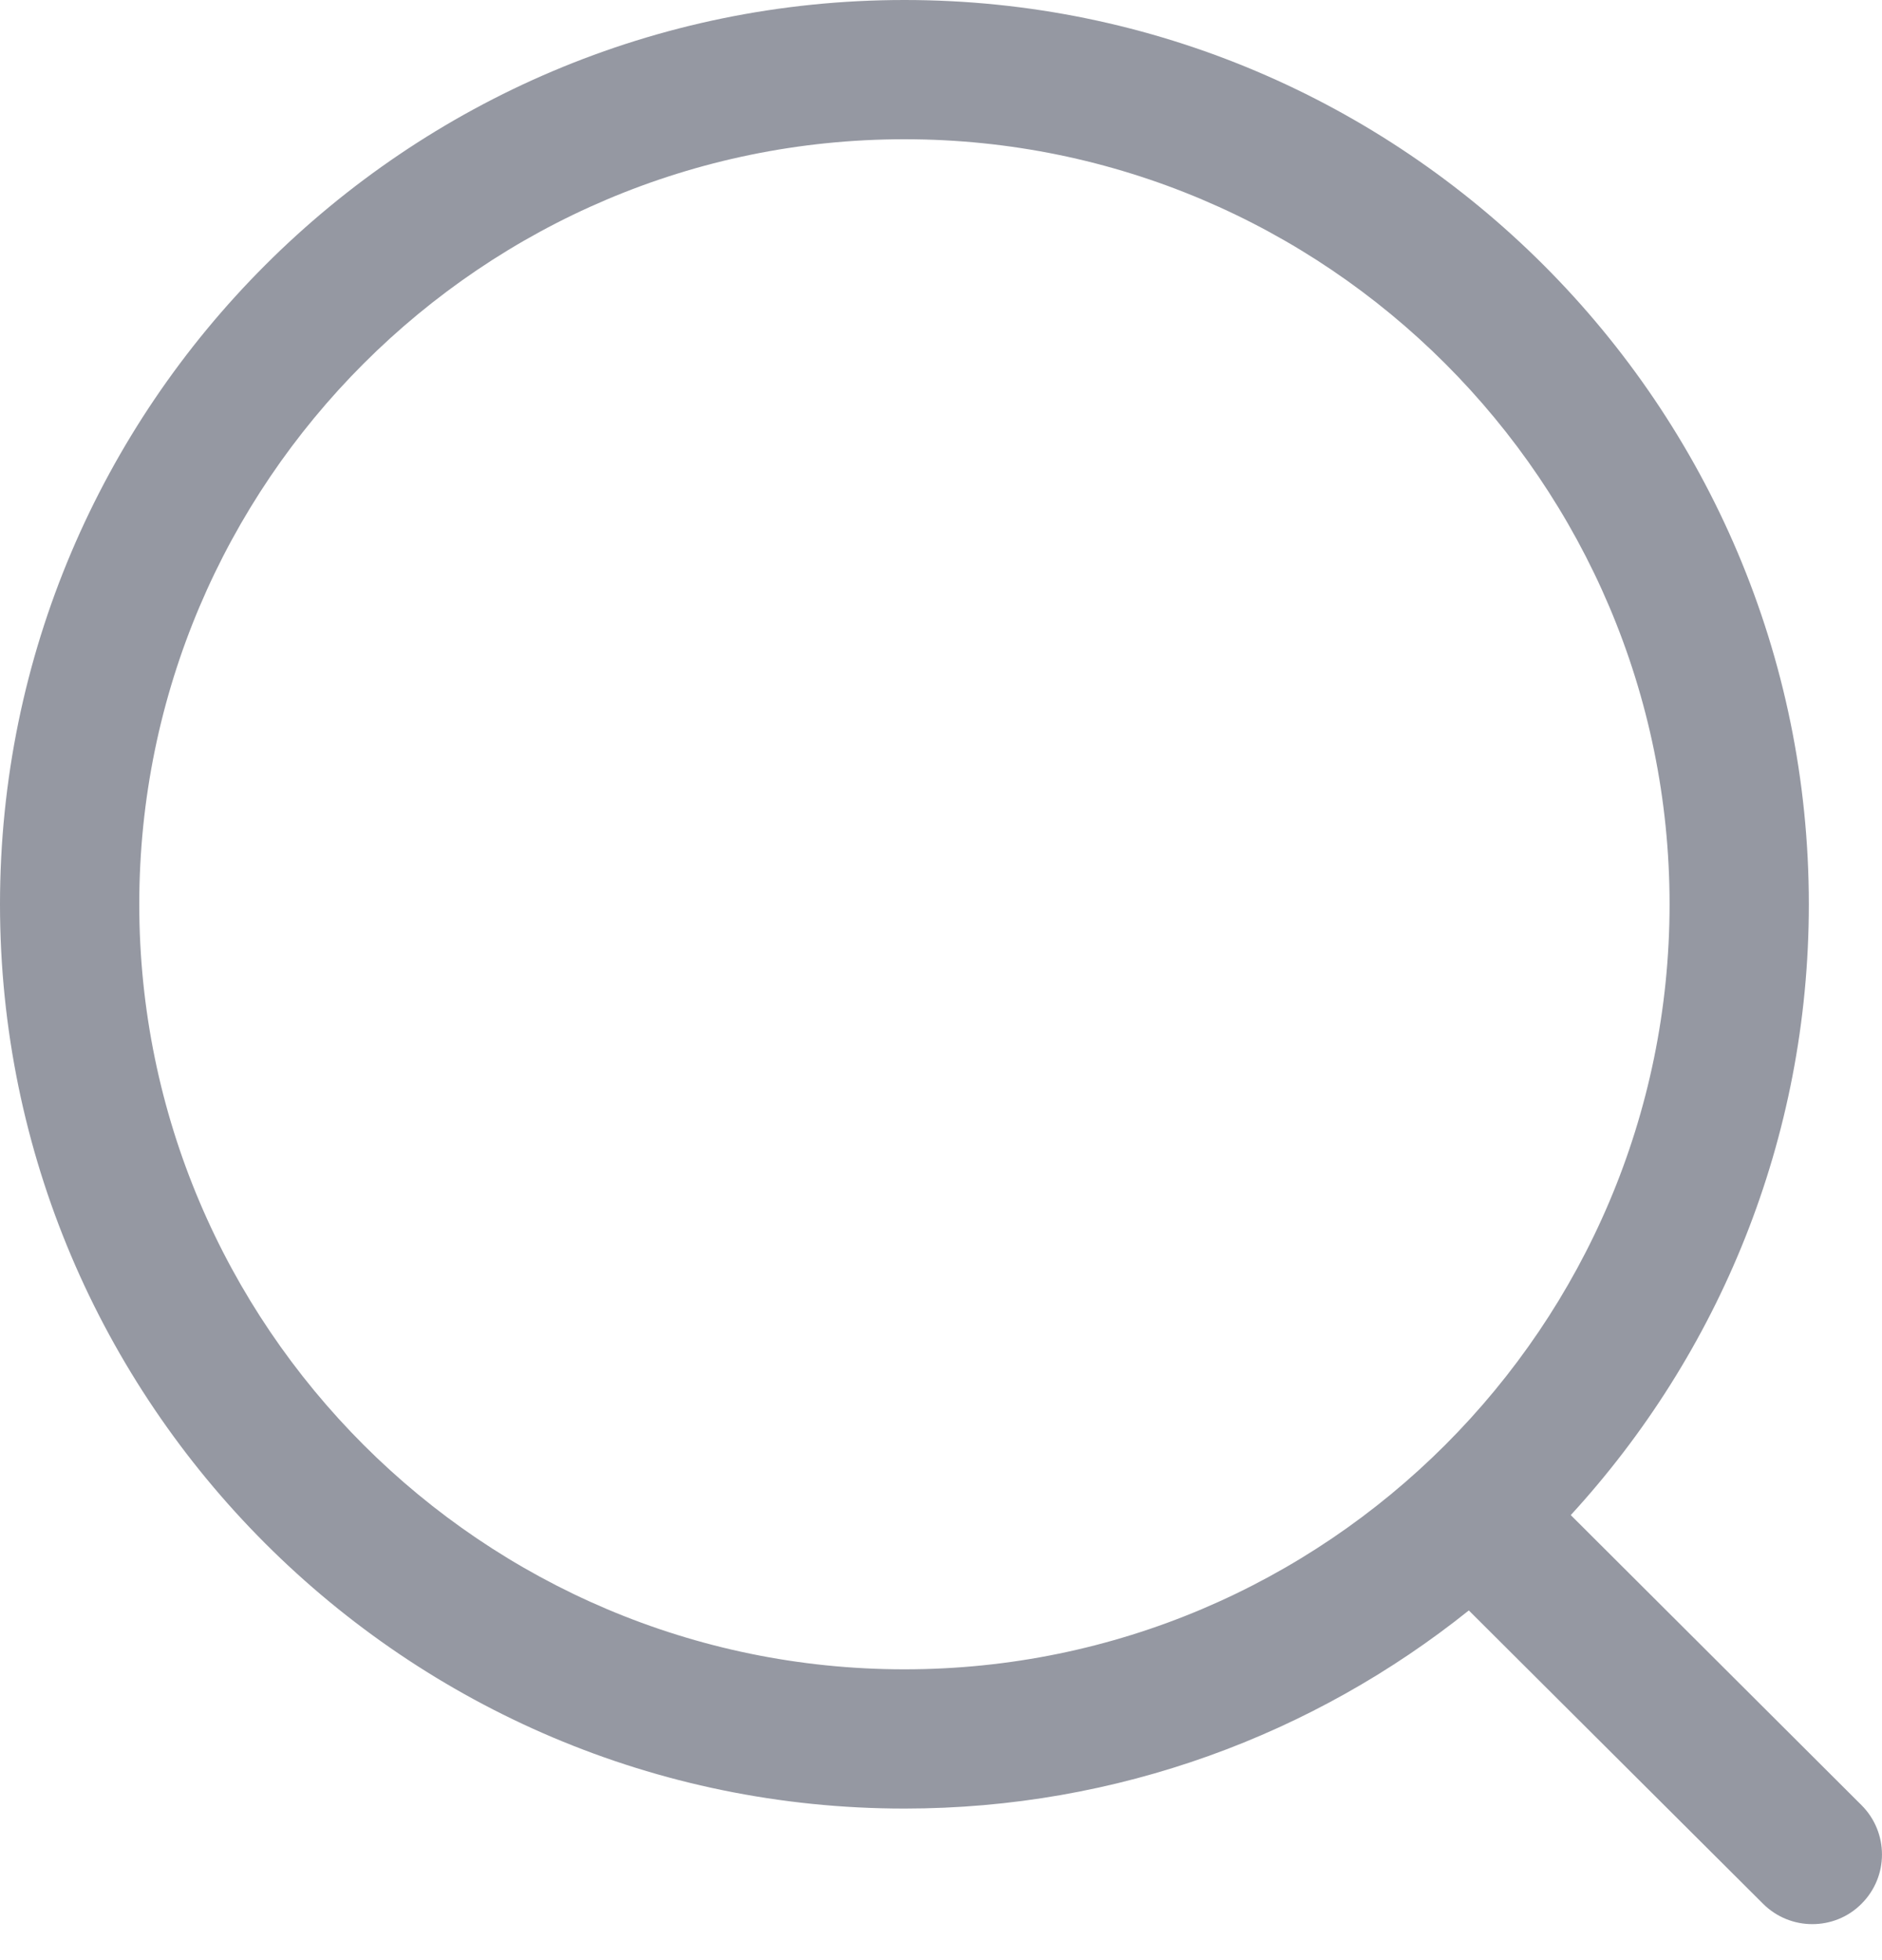 <svg width="24" height="25" viewBox="0 0 24 25" fill="none" xmlns="http://www.w3.org/2000/svg">
<path fill-rule="evenodd" clip-rule="evenodd" d="M11.534 0C17.894 0 23.067 5.173 23.067 11.533C23.067 14.534 21.916 17.27 20.031 19.324L23.739 23.024C24.086 23.371 24.087 23.933 23.74 24.28C23.567 24.455 23.339 24.541 23.111 24.541C22.885 24.541 22.658 24.455 22.484 24.282L18.731 20.54C16.757 22.121 14.254 23.067 11.534 23.067C5.174 23.067 0 17.893 0 11.533C0 5.173 5.174 0 11.534 0ZM11.534 1.776C6.154 1.776 1.776 6.153 1.776 11.533C1.776 16.913 6.154 21.291 11.534 21.291C16.913 21.291 21.291 16.913 21.291 11.533C21.291 6.153 16.913 1.776 11.534 1.776Z" fill="#9598A2"/>
</svg>
